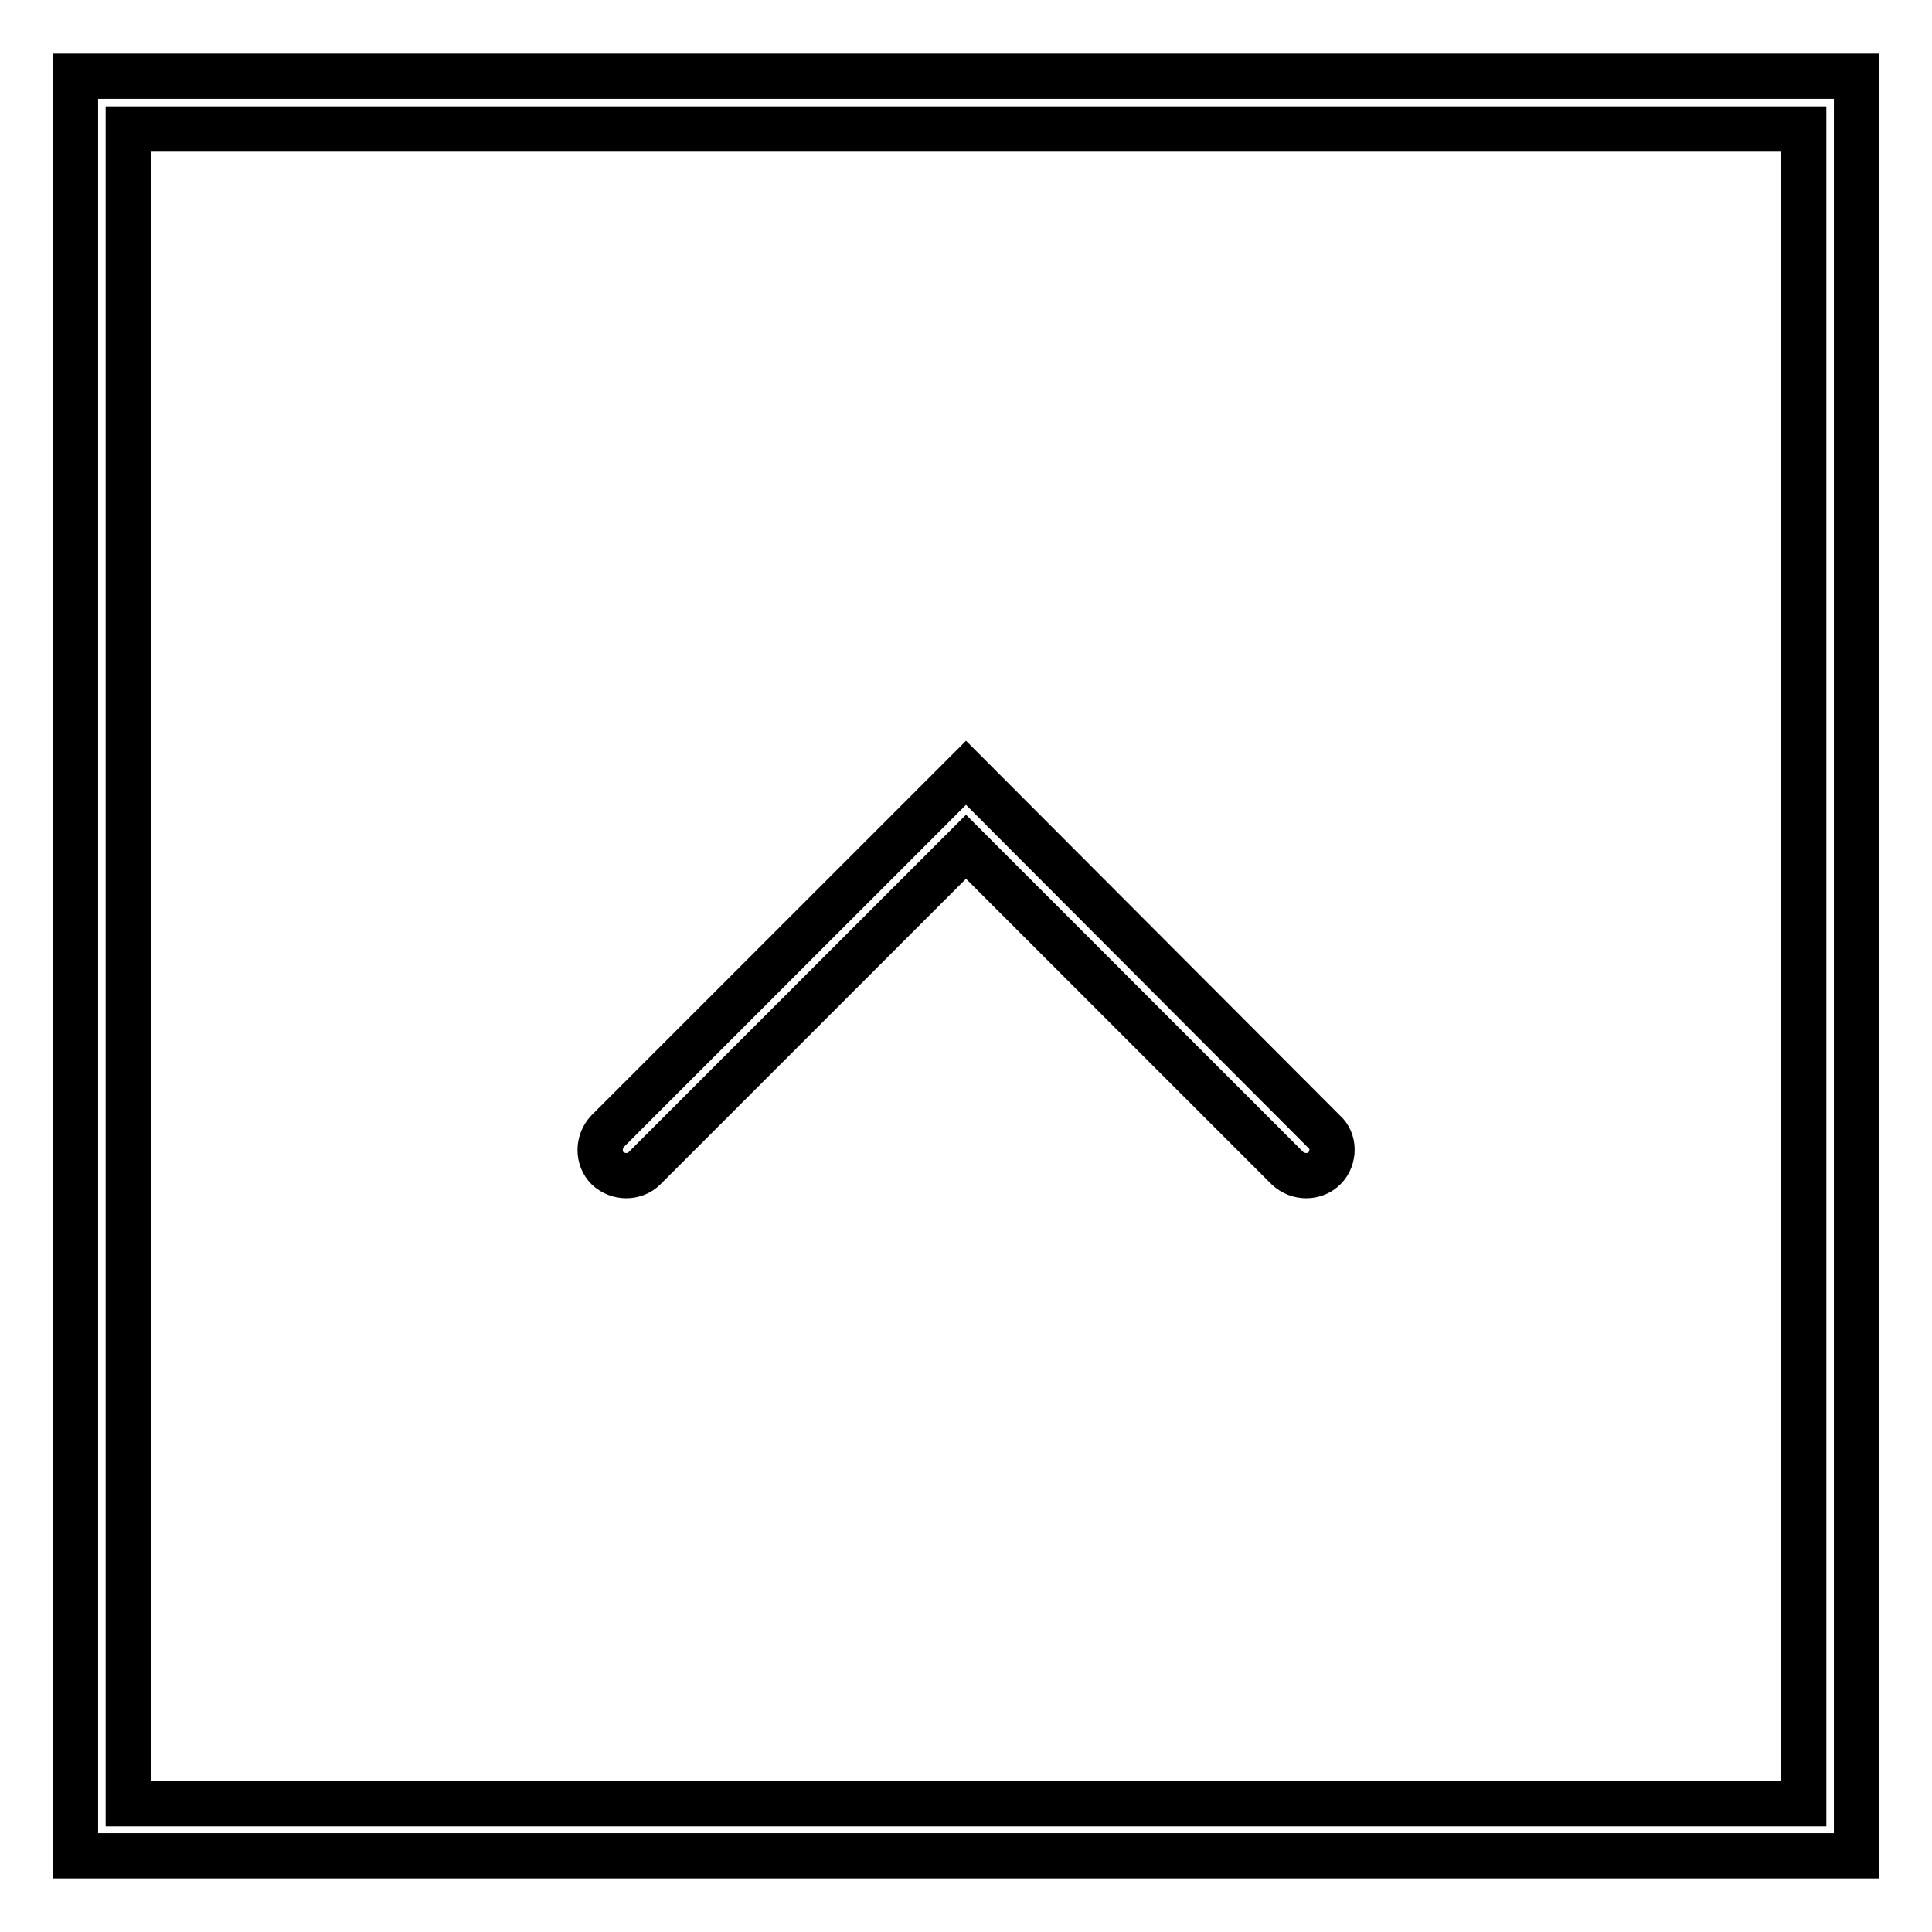 <?xml version="1.0" encoding="utf-8"?>
<!-- Svg Vector Icons : http://www.onlinewebfonts.com/icon -->
<!DOCTYPE svg PUBLIC "-//W3C//DTD SVG 1.1//EN" "http://www.w3.org/Graphics/SVG/1.1/DTD/svg11.dtd">
<svg version="1.1" xmlns="http://www.w3.org/2000/svg" xmlns:xlink="http://www.w3.org/1999/xlink" x="0px" y="0px" viewBox="0 0 256 256" enable-background="new 0 0 256 256" xml:space="preserve">
<g><g><path stroke-width="6" fill-opacity="0" stroke="#000000"  d="M10,245.9h236V10.1H10V245.9z M239,17.1v221.9H17V17.1H239z"/><path stroke-width="6" fill-opacity="0" stroke="#000000"  d="M176.5,152.3c0,0.9-0.3,1.8-1,2.5c-1.3,1.3-3.5,1.3-4.9,0l-42.6-42.6l-42.6,42.6c-1.3,1.3-3.5,1.3-4.9,0c-1.3-1.3-1.3-3.5,0-4.9l47.5-47.5l47.5,47.6C176.1,150.5,176.5,151.4,176.5,152.3L176.5,152.3z"/></g></g>
</svg>